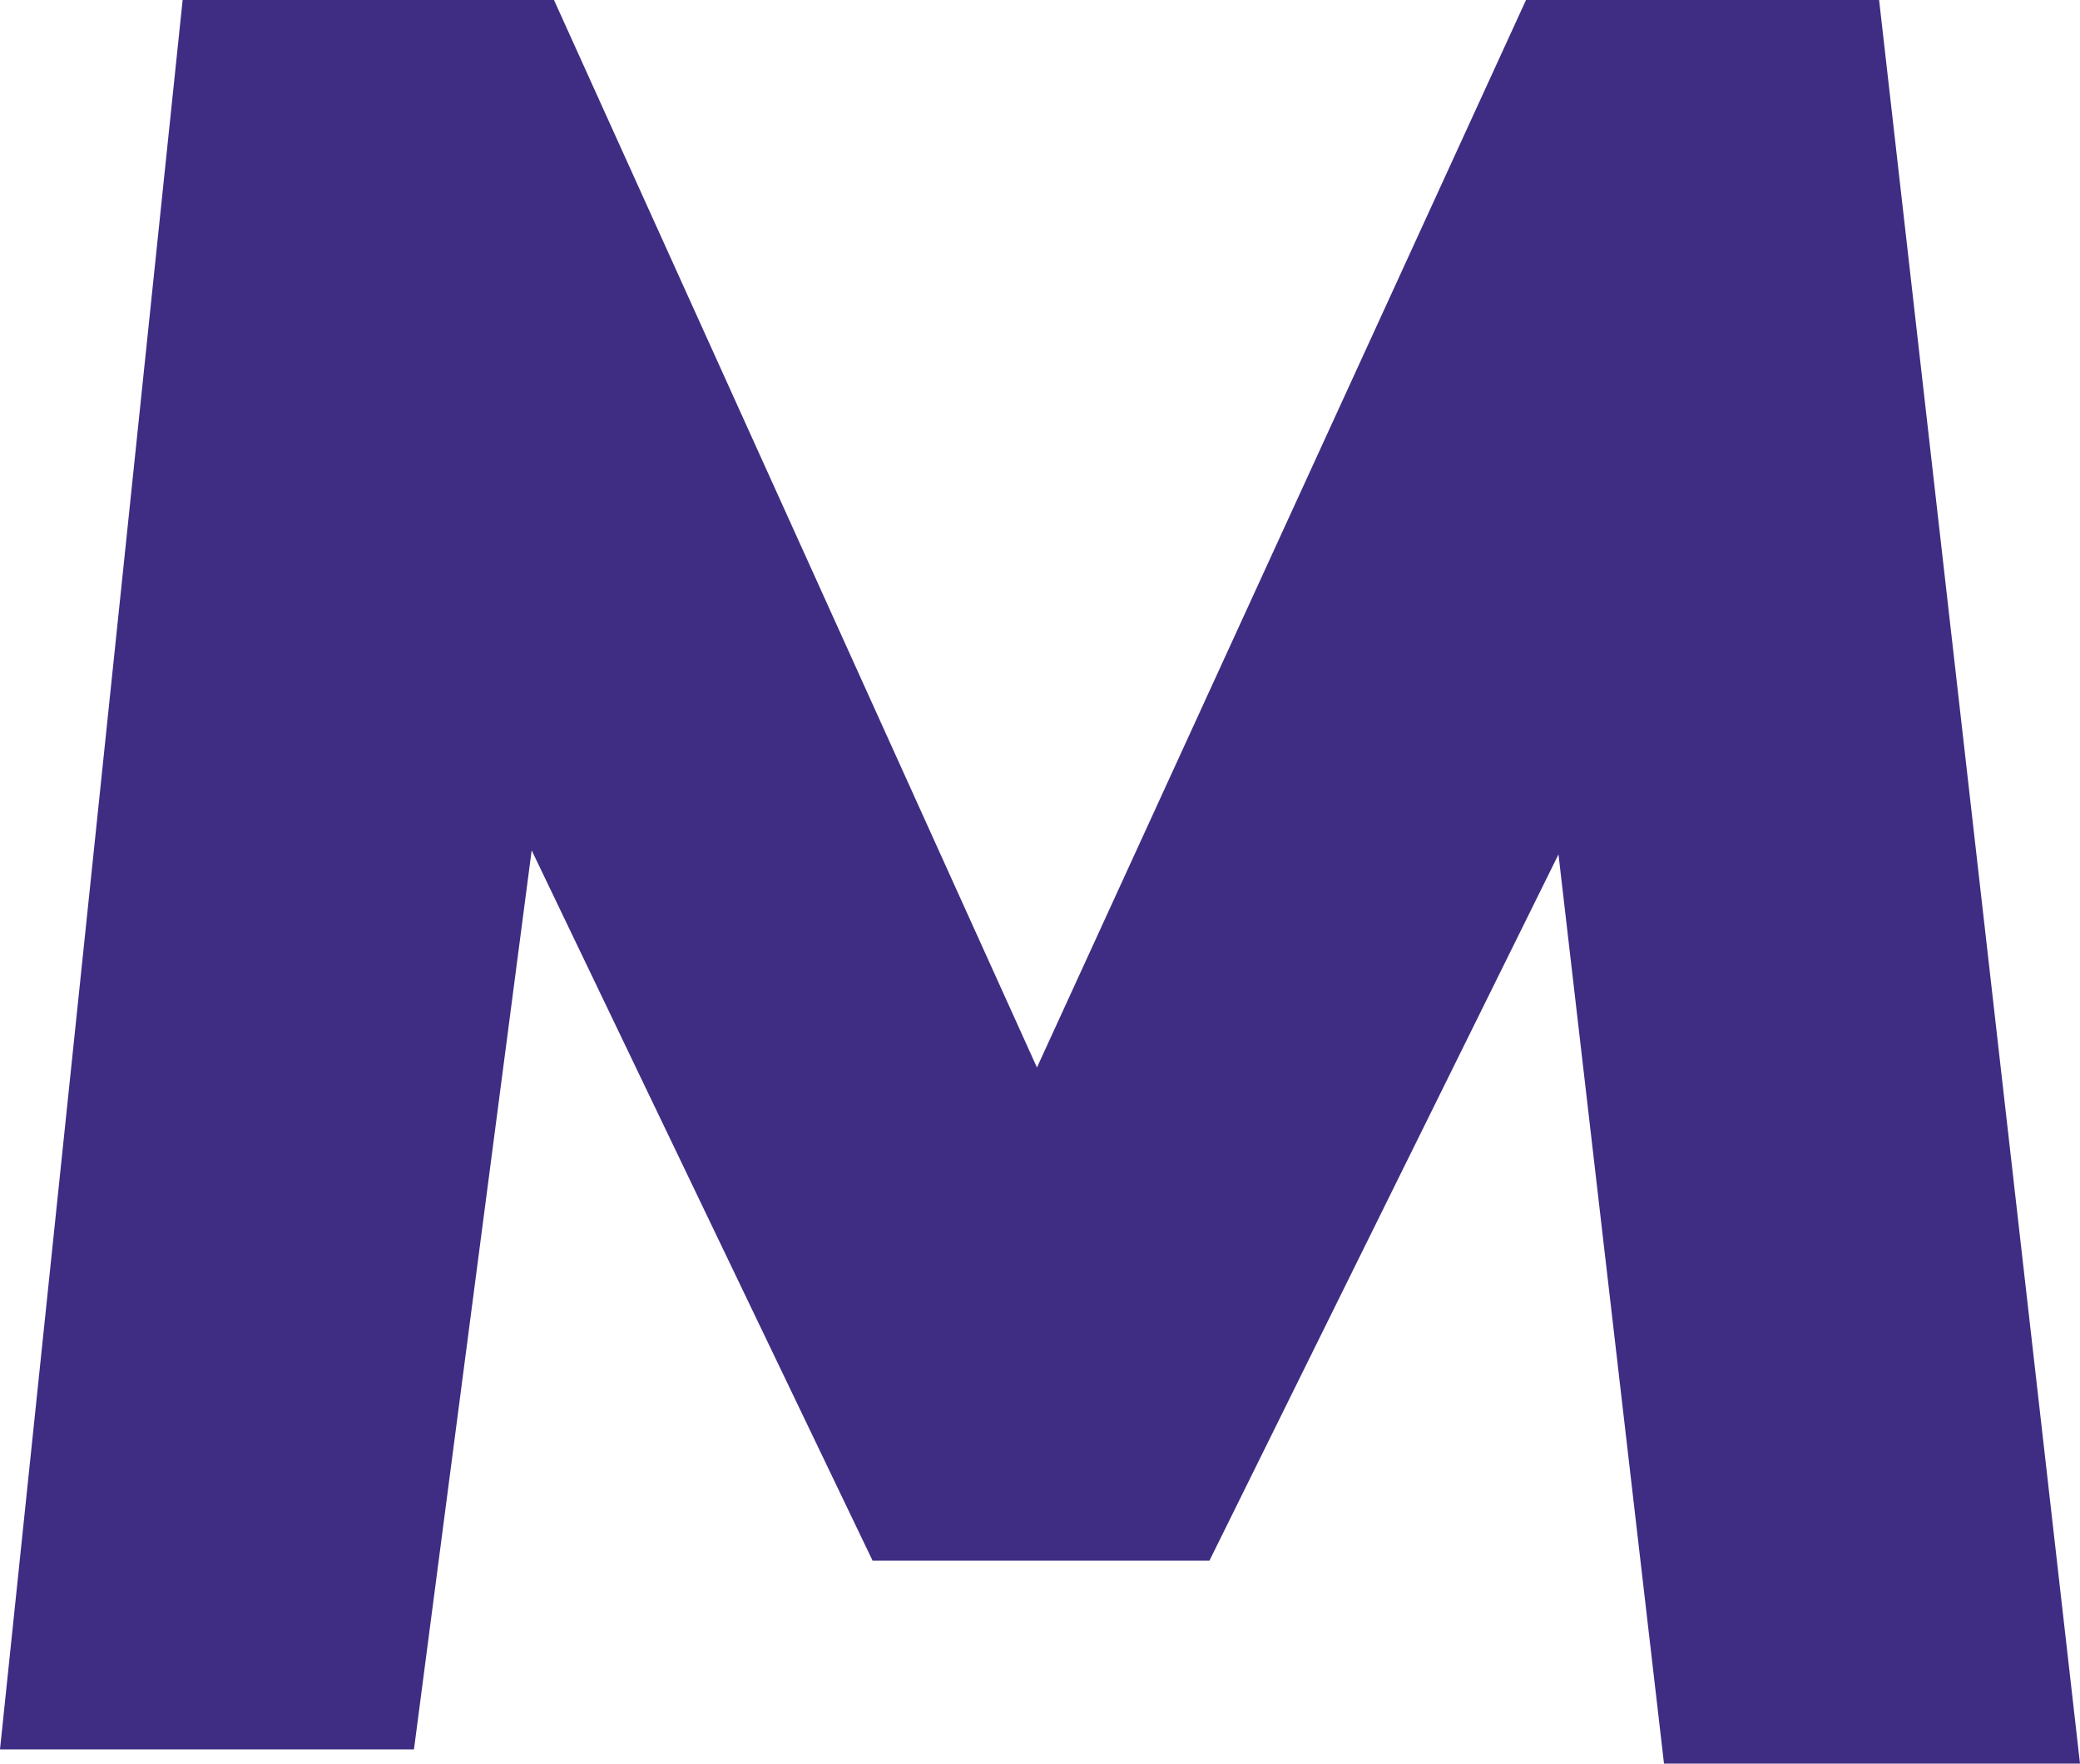 <?xml version="1.0" encoding="UTF-8"?> <svg xmlns="http://www.w3.org/2000/svg" id="Livello_2" viewBox="0 0 10.25 8.69"><defs><style>.cls-1{fill:#3f2d83;}</style></defs><g id="Livello_1-2"><path class="cls-1" d="M9.26,0l.99,8.69h-2.05l-.52-4.48-1.72,3.48h-1.66l-1.68-3.5-.58,4.43H0L.9,0h1.83l2.38,5.26L7.52,0h1.73Z"></path></g></svg> 